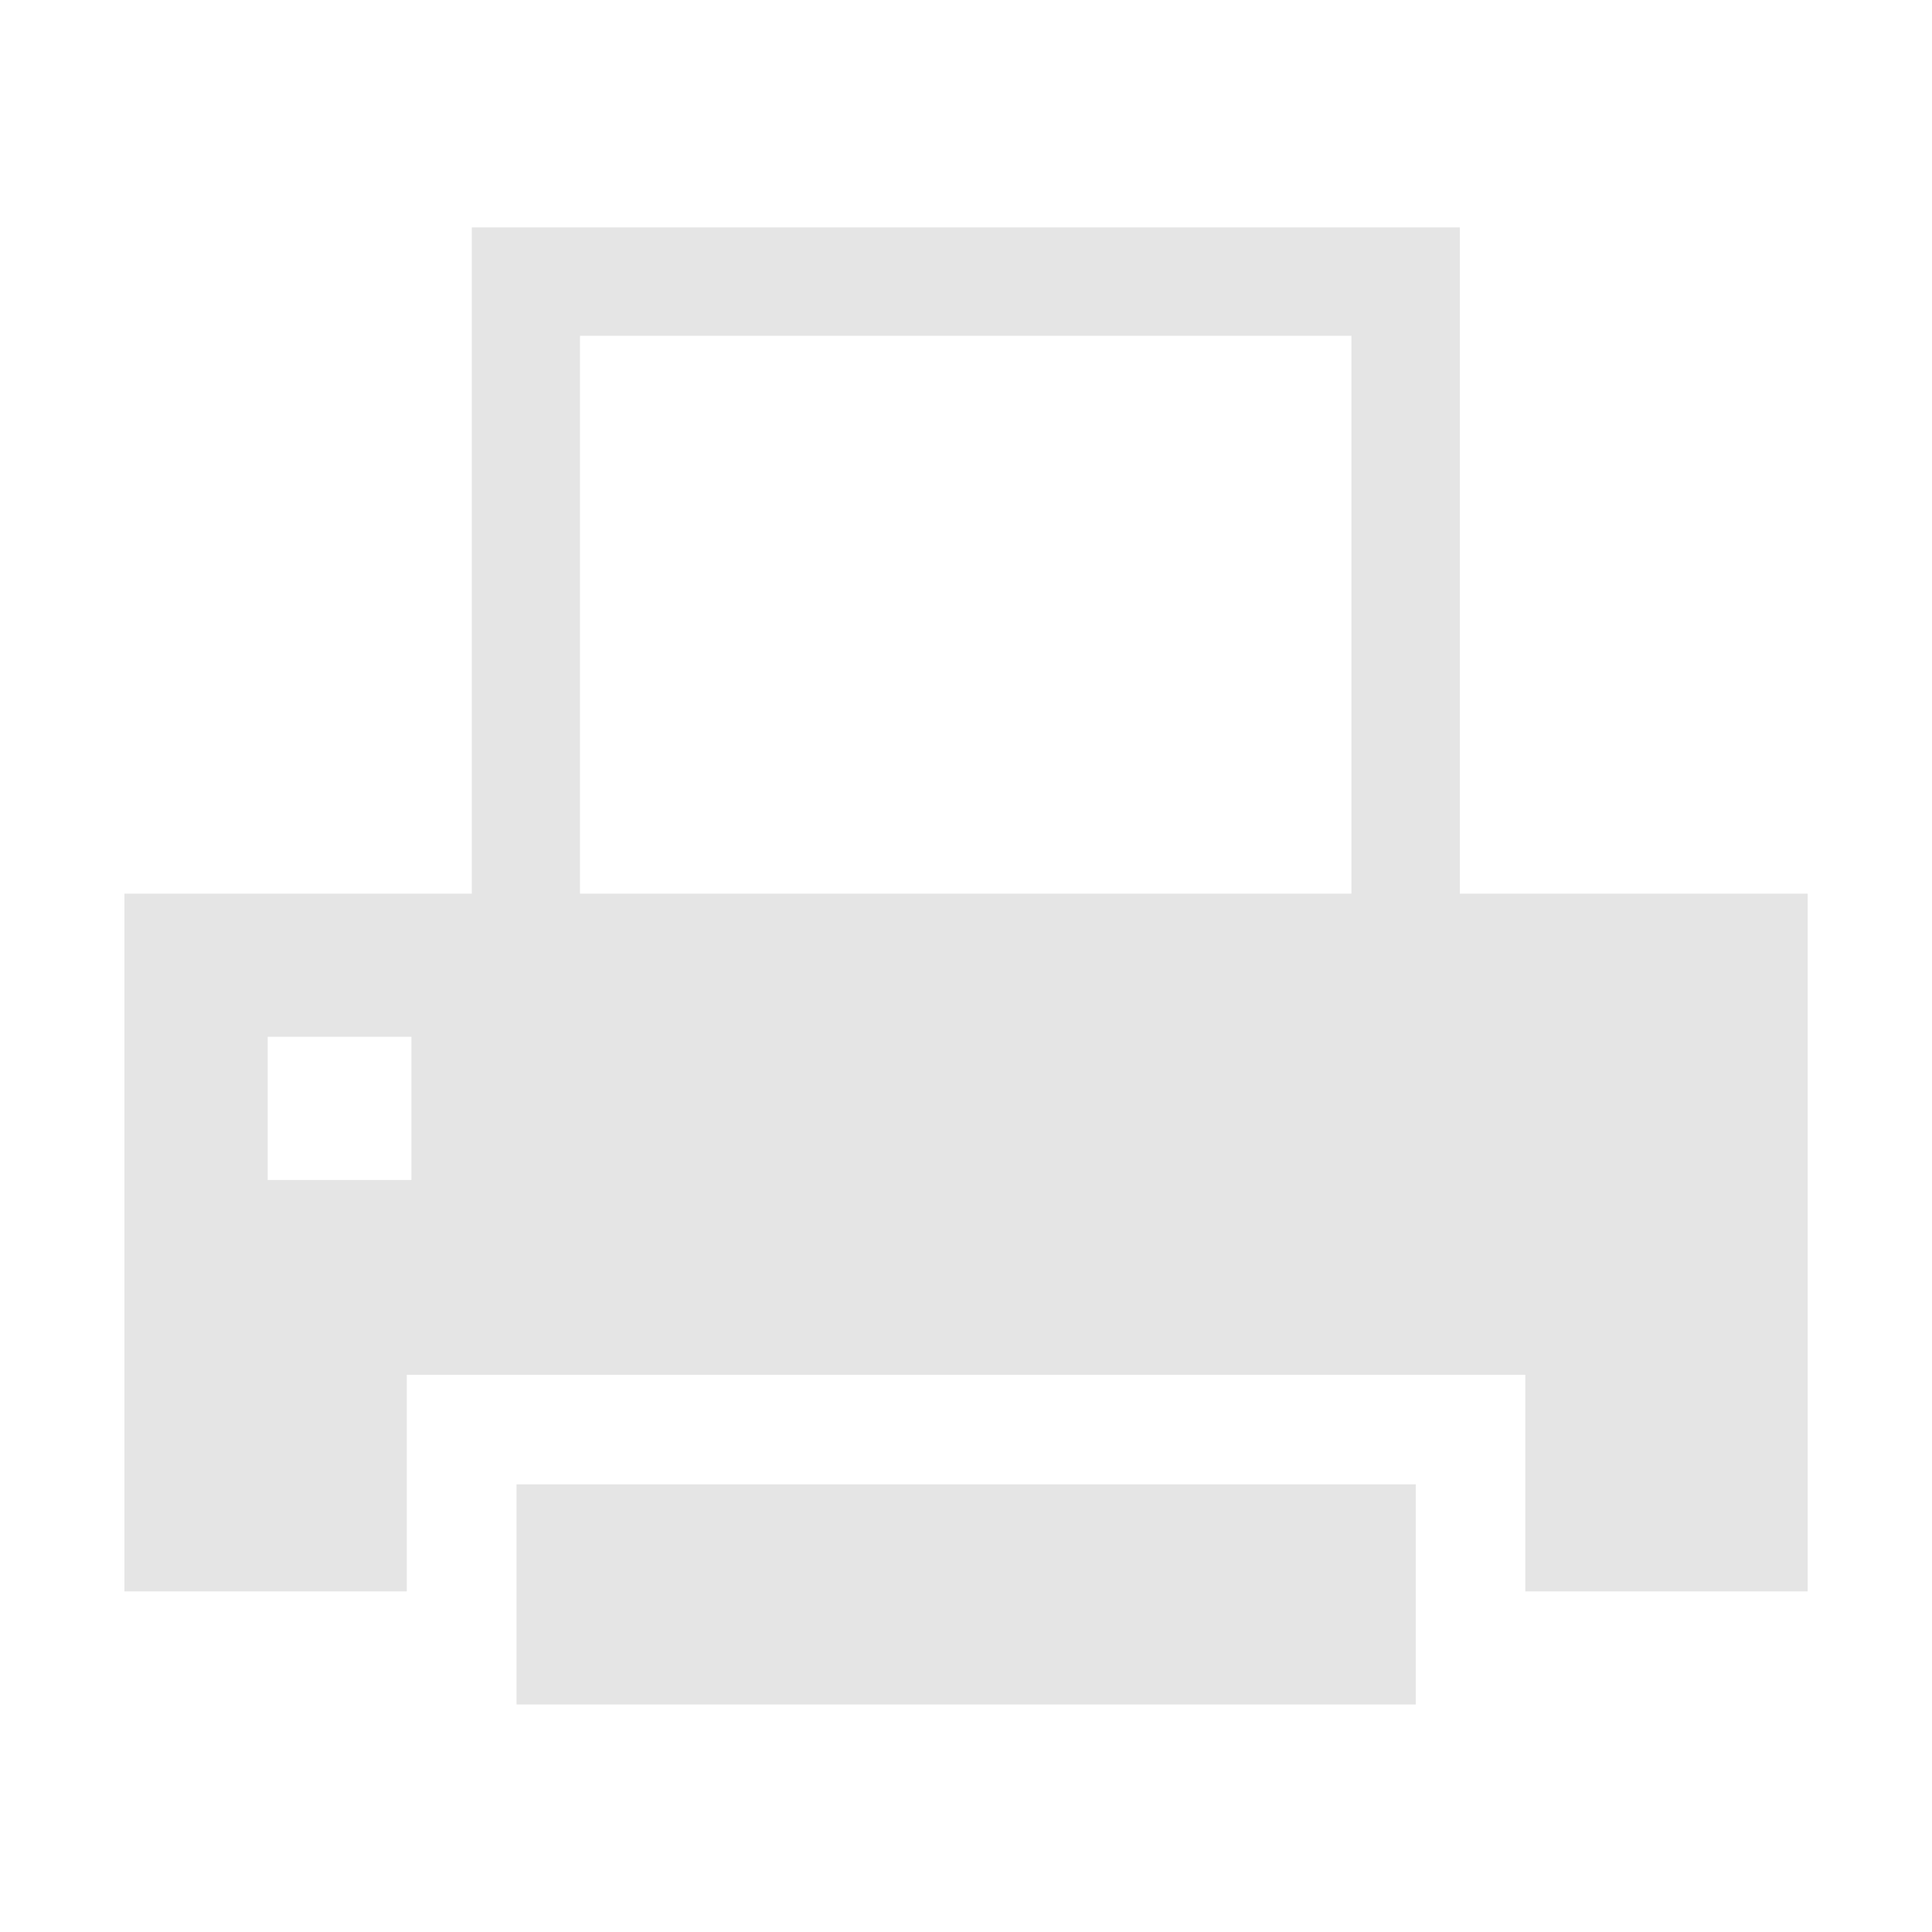 <?xml version="1.0" encoding="utf-8"?>
<!-- Generator: Adobe Illustrator 16.0.0, SVG Export Plug-In . SVG Version: 6.00 Build 0)  -->
<!DOCTYPE svg PUBLIC "-//W3C//DTD SVG 1.1//EN" "http://www.w3.org/Graphics/SVG/1.1/DTD/svg11.dtd">
<svg version="1.1" id="圖層_1" xmlns="http://www.w3.org/2000/svg" xmlns:xlink="http://www.w3.org/1999/xlink" x="0px" y="0px"
	 width="20px" height="20px" viewBox="0 0 20 20" enable-background="new 0 0 20 20" xml:space="preserve">
<path fill-rule="evenodd" clip-rule="evenodd" fill="#E5E5E5" d="M1.288,9.251h3.596V2.915V2.354h0.561h9.106h0.561v0.561v6.336
	h3.601v7.223h-2.923v-2.242H4.211v2.242H1.288V9.251z M6.004,9.251h7.986V3.476H6.004V9.251z M2.771,10.733h1.488v1.482H2.771
	V10.733z M5.347,15.366h9.309v2.279H5.347V15.366z"/>
</svg>
